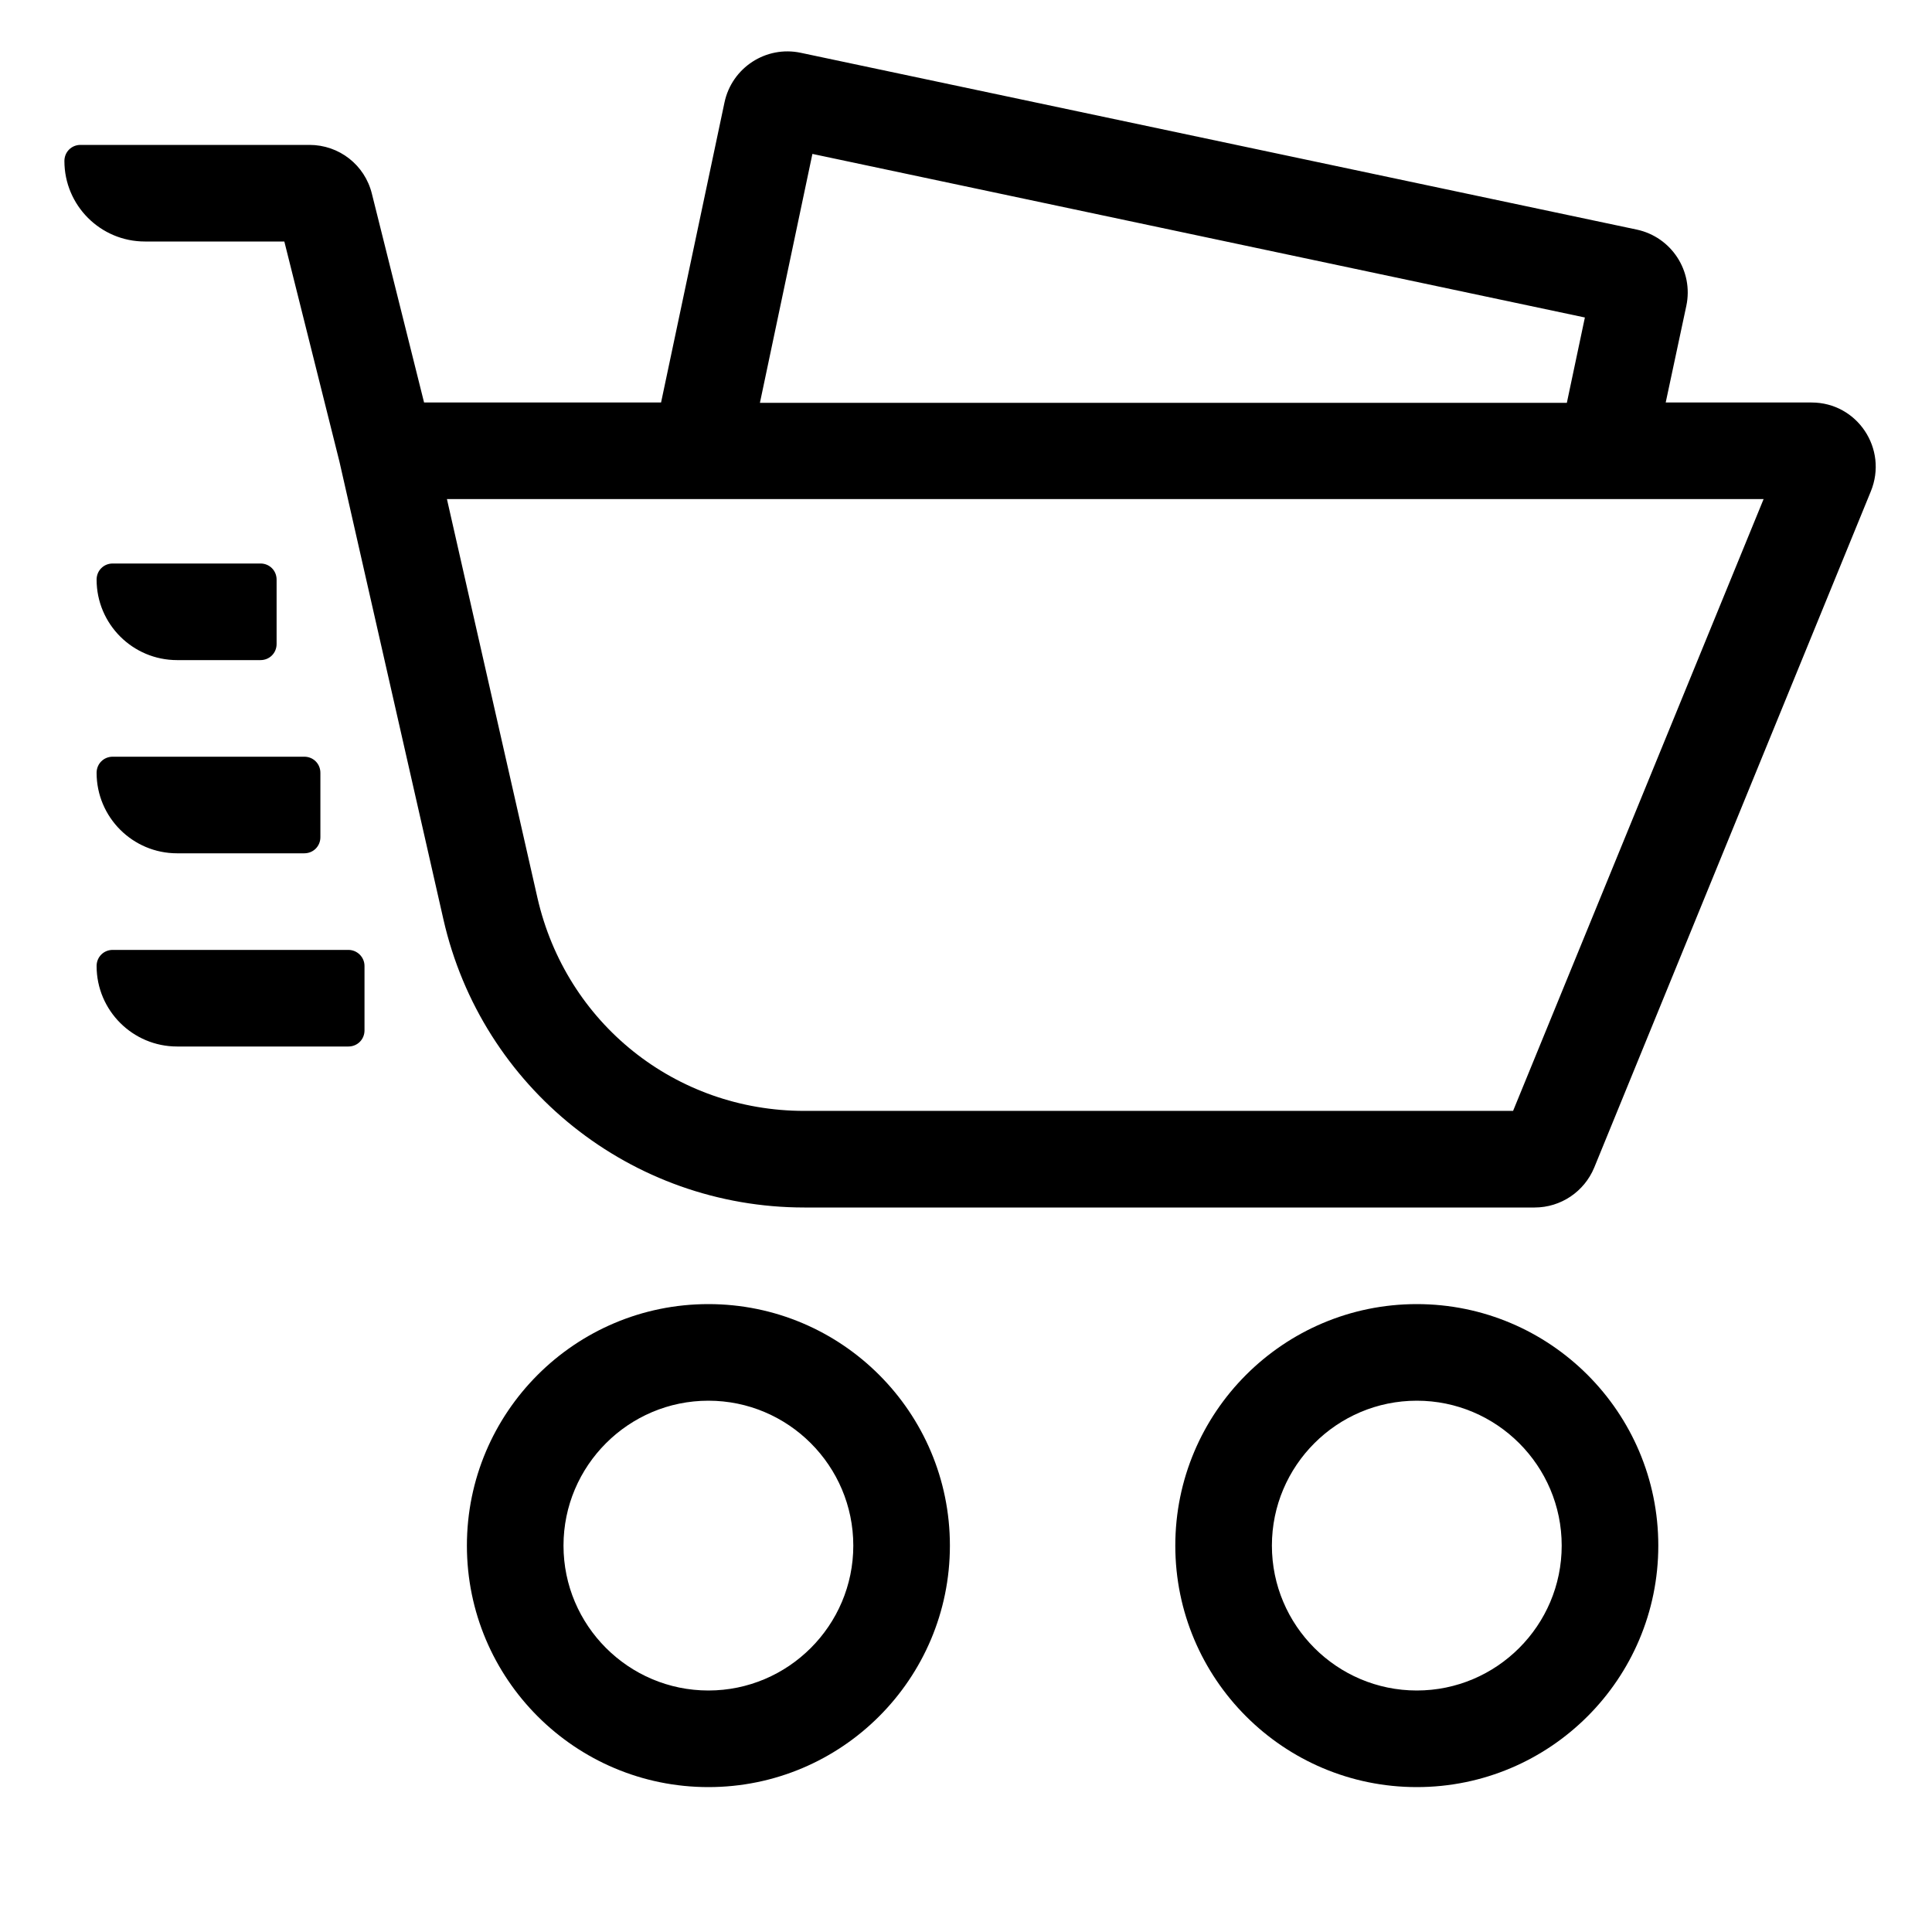 <svg enable-background="new 0 0 60 60" viewBox="0 0 60 60" xmlns="http://www.w3.org/2000/svg"><path d="m22 40.5c-4.14 0-7.5 3.36-7.5 7.5s3.36 7.5 7.5 7.5 7.5-3.36 7.5-7.5-3.36-7.5-7.5-7.5zm0 12c-2.48 0-4.5-2.02-4.5-4.5s2.02-4.5 4.5-4.5 4.5 2.02 4.5 4.5-2.02 4.5-4.5 4.5z"/><path d="m44 40.5c-4.14 0-7.5 3.36-7.5 7.5s3.36 7.5 7.5 7.5 7.5-3.36 7.5-7.5-3.36-7.5-7.5-7.5zm0 12c-2.48 0-4.5-2.02-4.5-4.5s2.02-4.5 4.5-4.5 4.5 2.02 4.5 4.5-2.02 4.5-4.5 4.5z"/><path d="m56.26 12.5h-4.53l.64-3c.23-1.08-.46-2.14-1.54-2.37l-25.96-5.49c-1.08-.23-2.14.46-2.37 1.54l-1.97 9.32h-7.36l-1.62-6.48c-.22-.9-1.02-1.52-1.94-1.52h-7.11c-.28 0-.5.22-.5.5 0 1.38 1.12 2.5 2.5 2.5h4.33l1.71 6.83 3.23 14.22c1.19 5.24 5.84 8.95 11.21 8.95h22.68c.81 0 1.54-.49 1.85-1.24l8.59-21c.54-1.32-.42-2.76-1.84-2.76zm-31.03-7.72 23.99 5.08-.56 2.65h-25.06zm21.76 29.72h-22.01c-4 0-7.4-2.72-8.29-6.62l-2.81-12.38h40.89z"/><path d="m10.82 29.5h-7.32c-.28 0-.5.22-.5.5 0 1.38 1.12 2.5 2.5 2.5h5.32c.28 0 .5-.22.5-.5v-2c0-.28-.23-.5-.5-.5z"/><path d="m5.5 26.5h3.95c.28 0 .5-.22.5-.5v-2c0-.28-.22-.5-.5-.5h-5.95c-.28 0-.5.22-.5.5 0 1.38 1.12 2.5 2.5 2.5z"/><path d="m5.5 20.5h2.59c.28 0 .5-.22.5-.5v-2c0-.28-.22-.5-.5-.5h-4.59c-.28 0-.5.22-.5.5 0 1.38 1.12 2.5 2.5 2.5z"/></svg>
